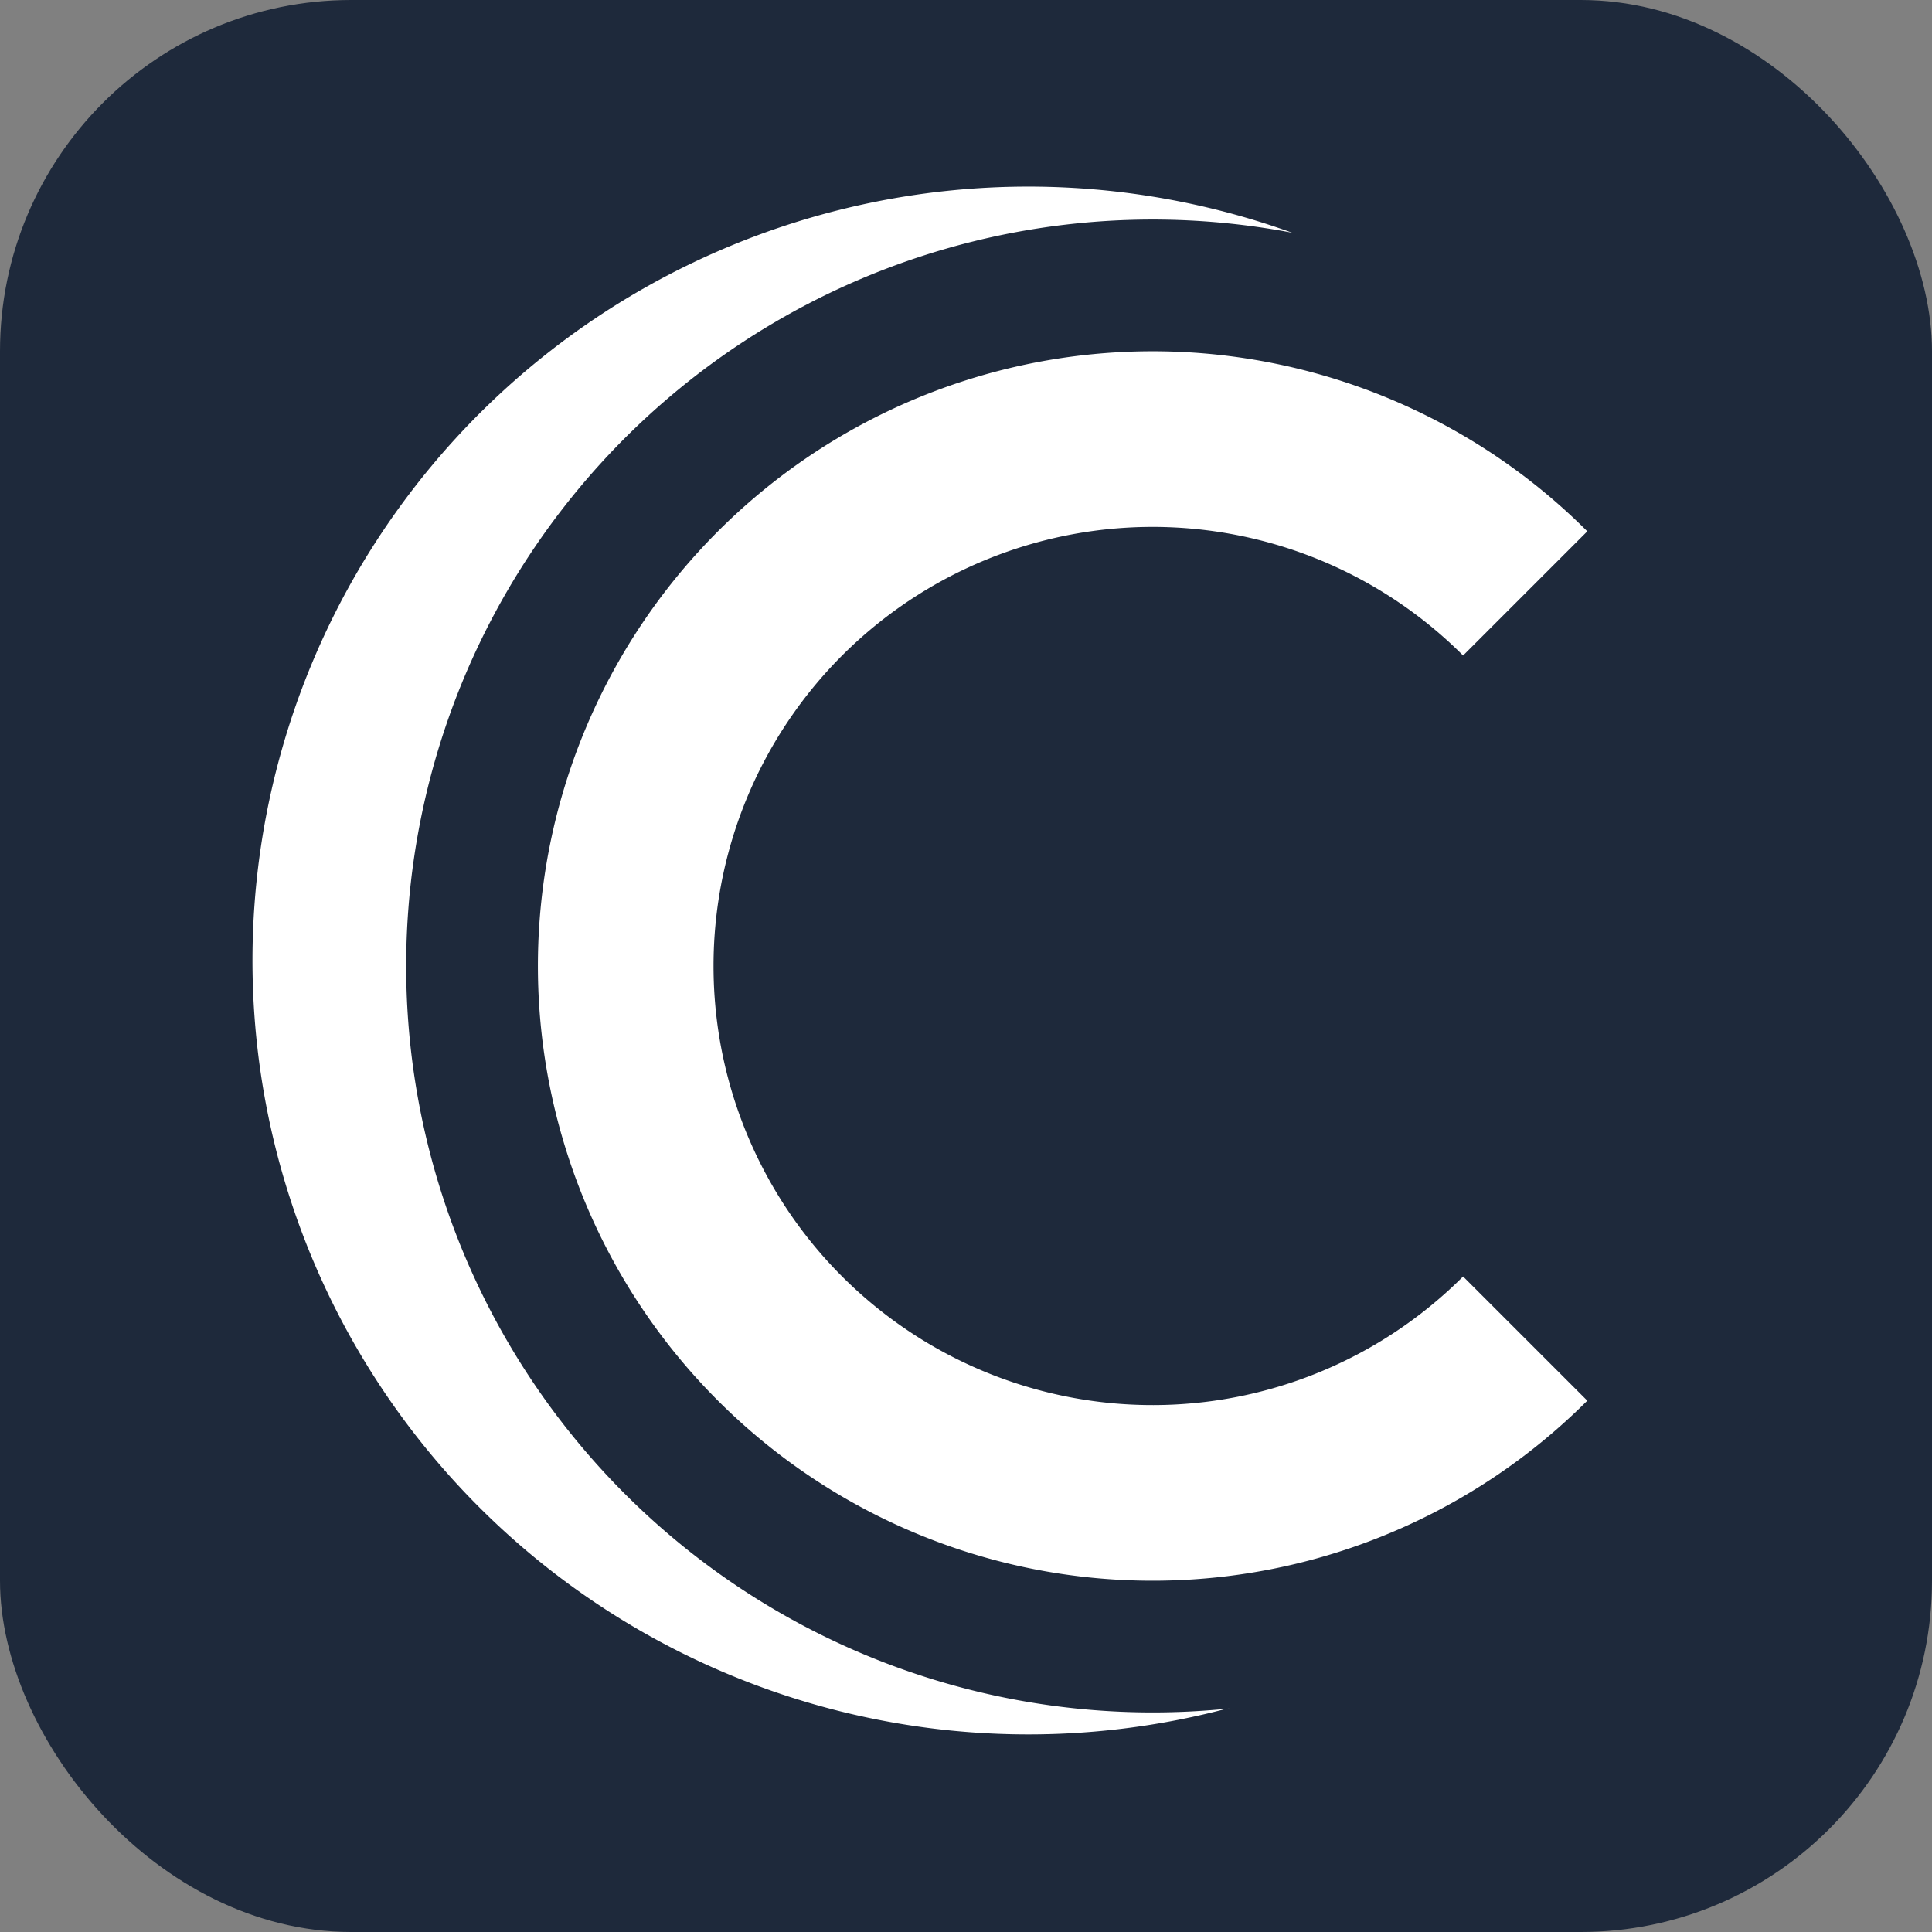 <svg width="176" height="176" fill="none" xmlns="http://www.w3.org/2000/svg"><rect width="100%" height="100%" fill="#808080" stroke="none"/><rect width="176" height="176" rx="32" fill="#1e293b"/><path d="M138 131.694a62.736 62.736 0 0 1-32.093 17.105 62.838 62.838 0 0 1-36.214-3.557 62.638 62.638 0 0 1-28.13-23.019A62.373 62.373 0 0 1 31 87.5a62.373 62.373 0 0 1 10.563-34.723 62.64 62.64 0 0 1 28.13-23.02 62.846 62.846 0 0 1 36.214-3.556A62.735 62.735 0 0 1 138 43.306" stroke="#fff" stroke-width="16"/><path d="m137.527 112.042-4.243-4.243-4.242 4.243a34.003 34.003 0 0 1-37.053 7.37A33.994 33.994 0 0 1 71 88a34 34 0 0 1 58.042-24.042l4.242 4.243 4.243-4.243 11.314-11.313 4.242-4.243-4.242-4.243a62.004 62.004 0 0 0-67.567-13.44 62 62 0 1 0 67.567 101.122l4.242-4.243-4.242-4.243-11.314-11.313Z" fill="#fff" stroke="#1e293b" stroke-width="12"/></svg>